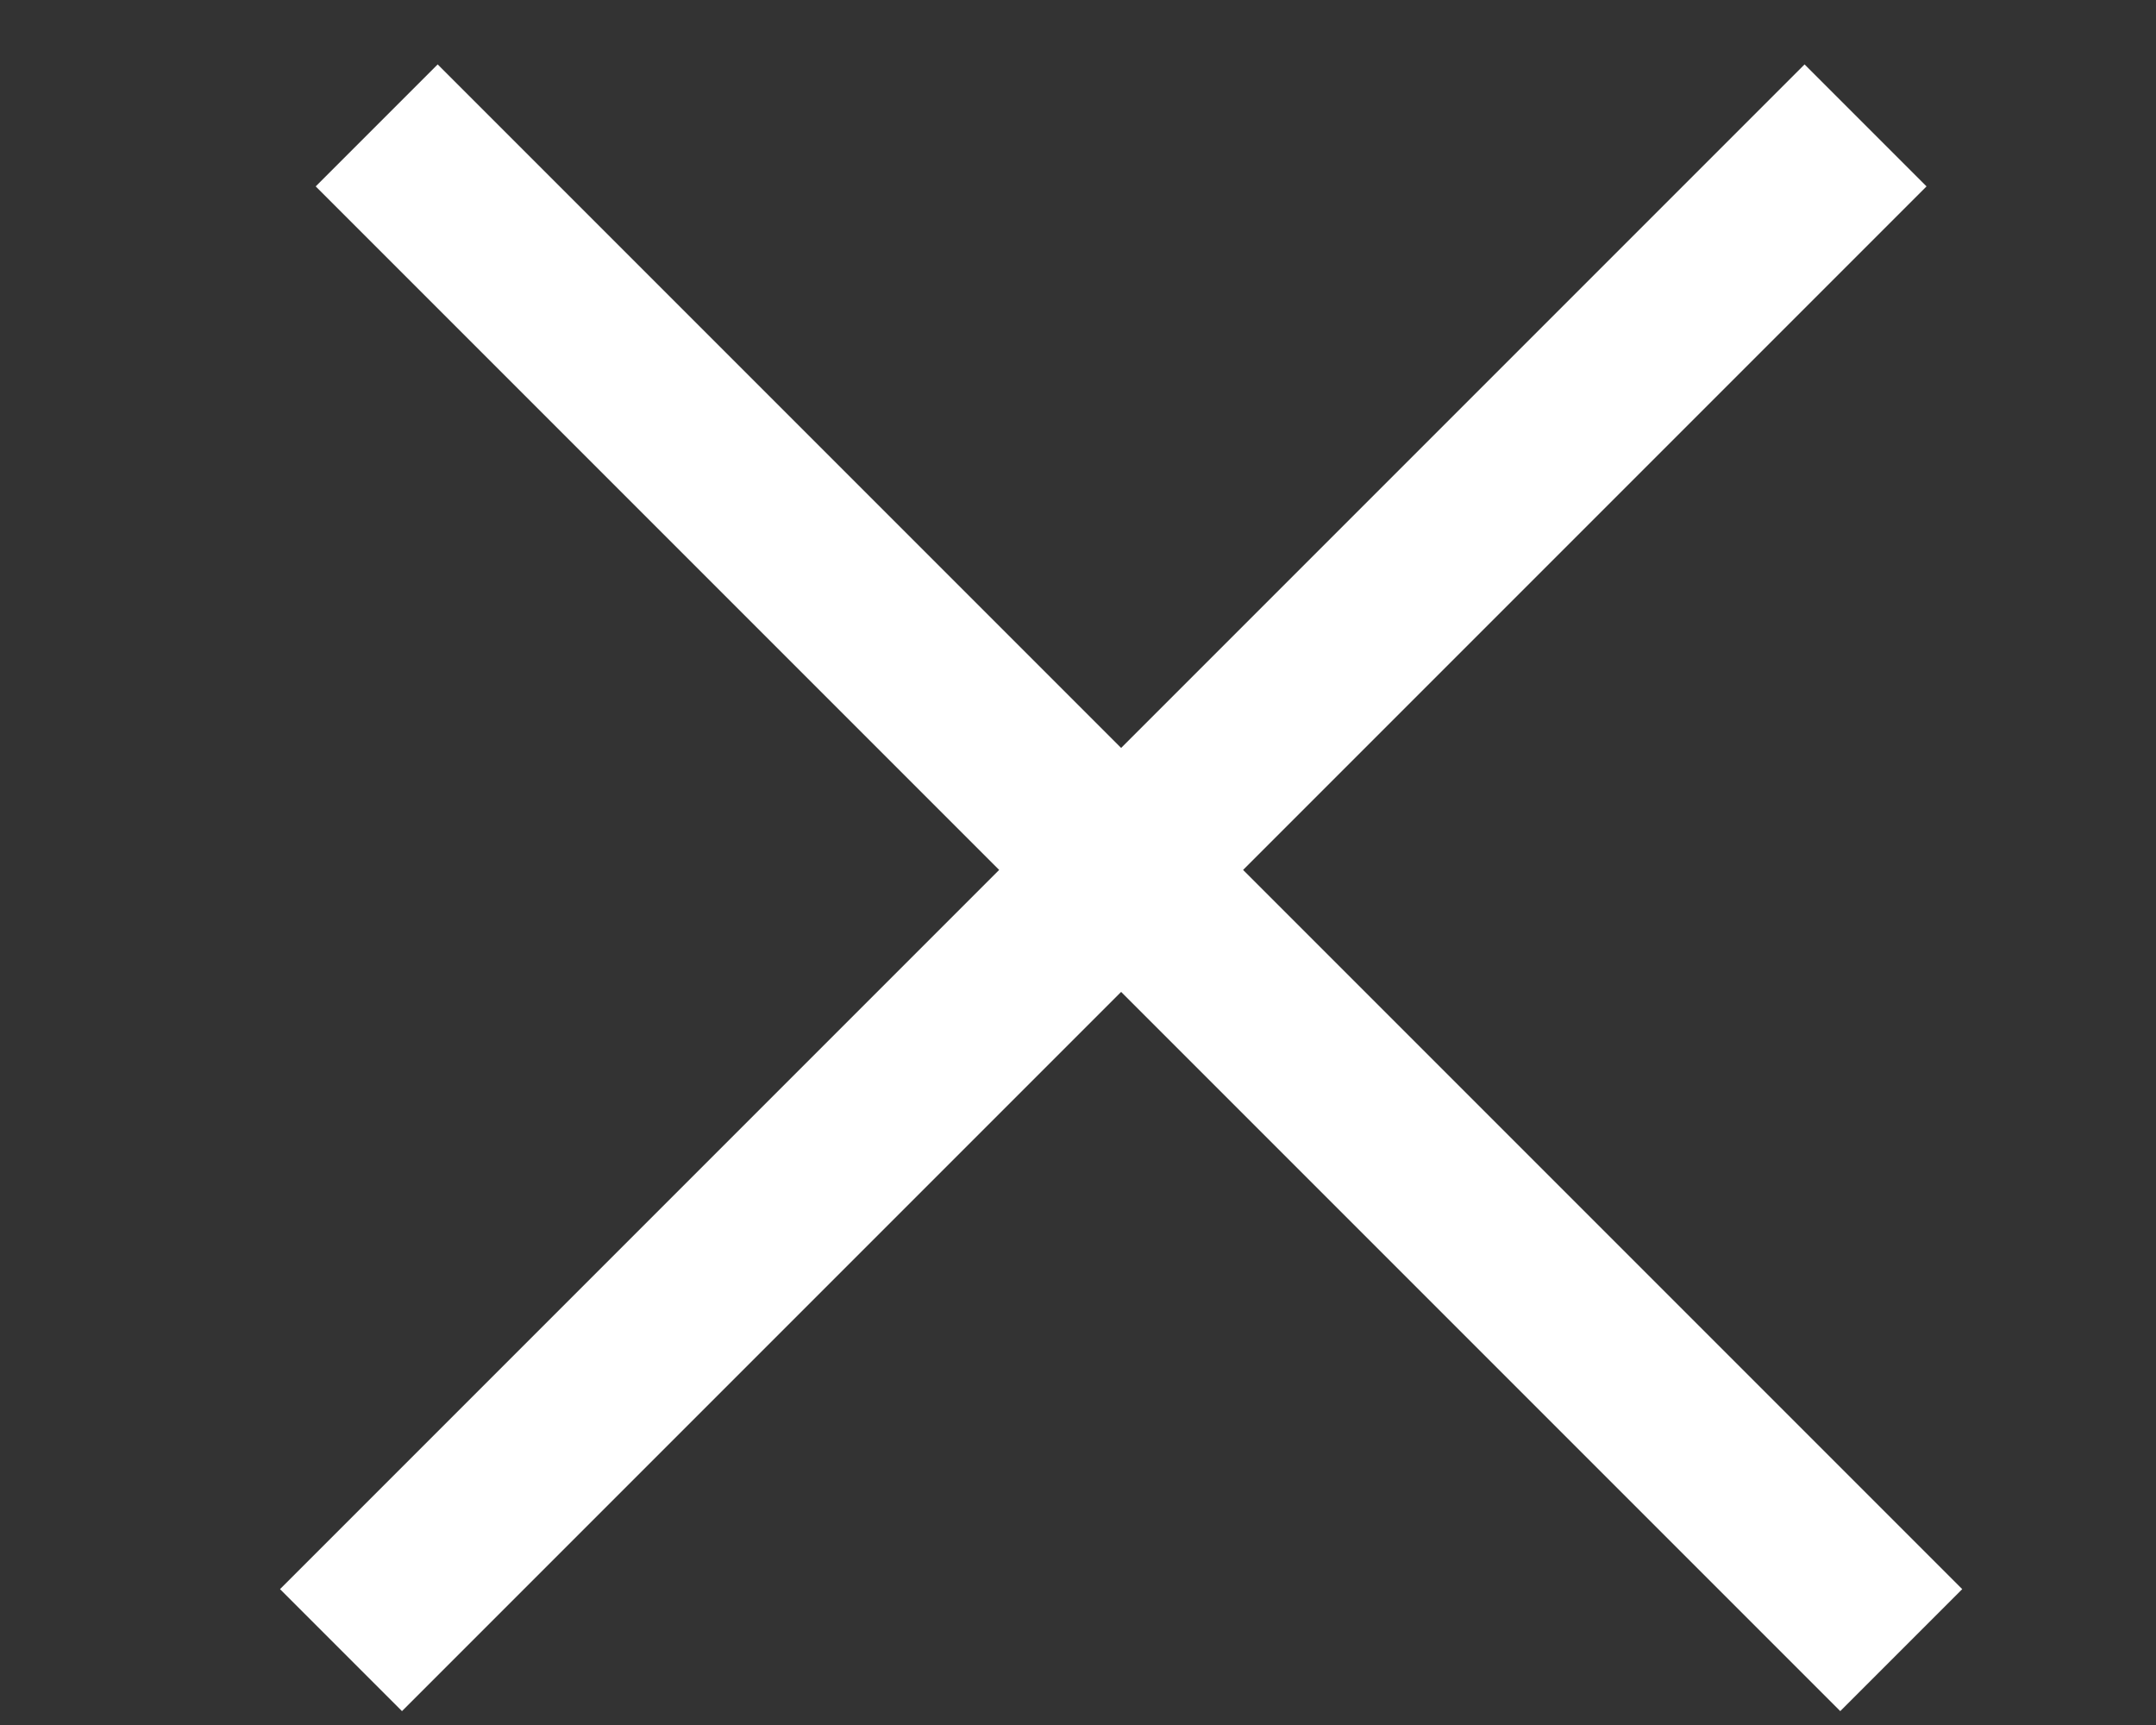 <svg width="25" height="20" viewBox="0 0 25 20" fill="none" xmlns="http://www.w3.org/2000/svg">
<rect x="0" y="0" width="25" height="20" fill="#333333" stroke="none"/>
<g id="Burger Icon">
<line id="Line 1" x1="4.368" y1="1.454" x2="22.046" y2="19.132" stroke="white" stroke-width="2"/>
<line id="Line 2" x1="3.954" y1="19.132" x2="21.632" y2="1.454" stroke="white" stroke-width="2"/>
</g>
</svg>

